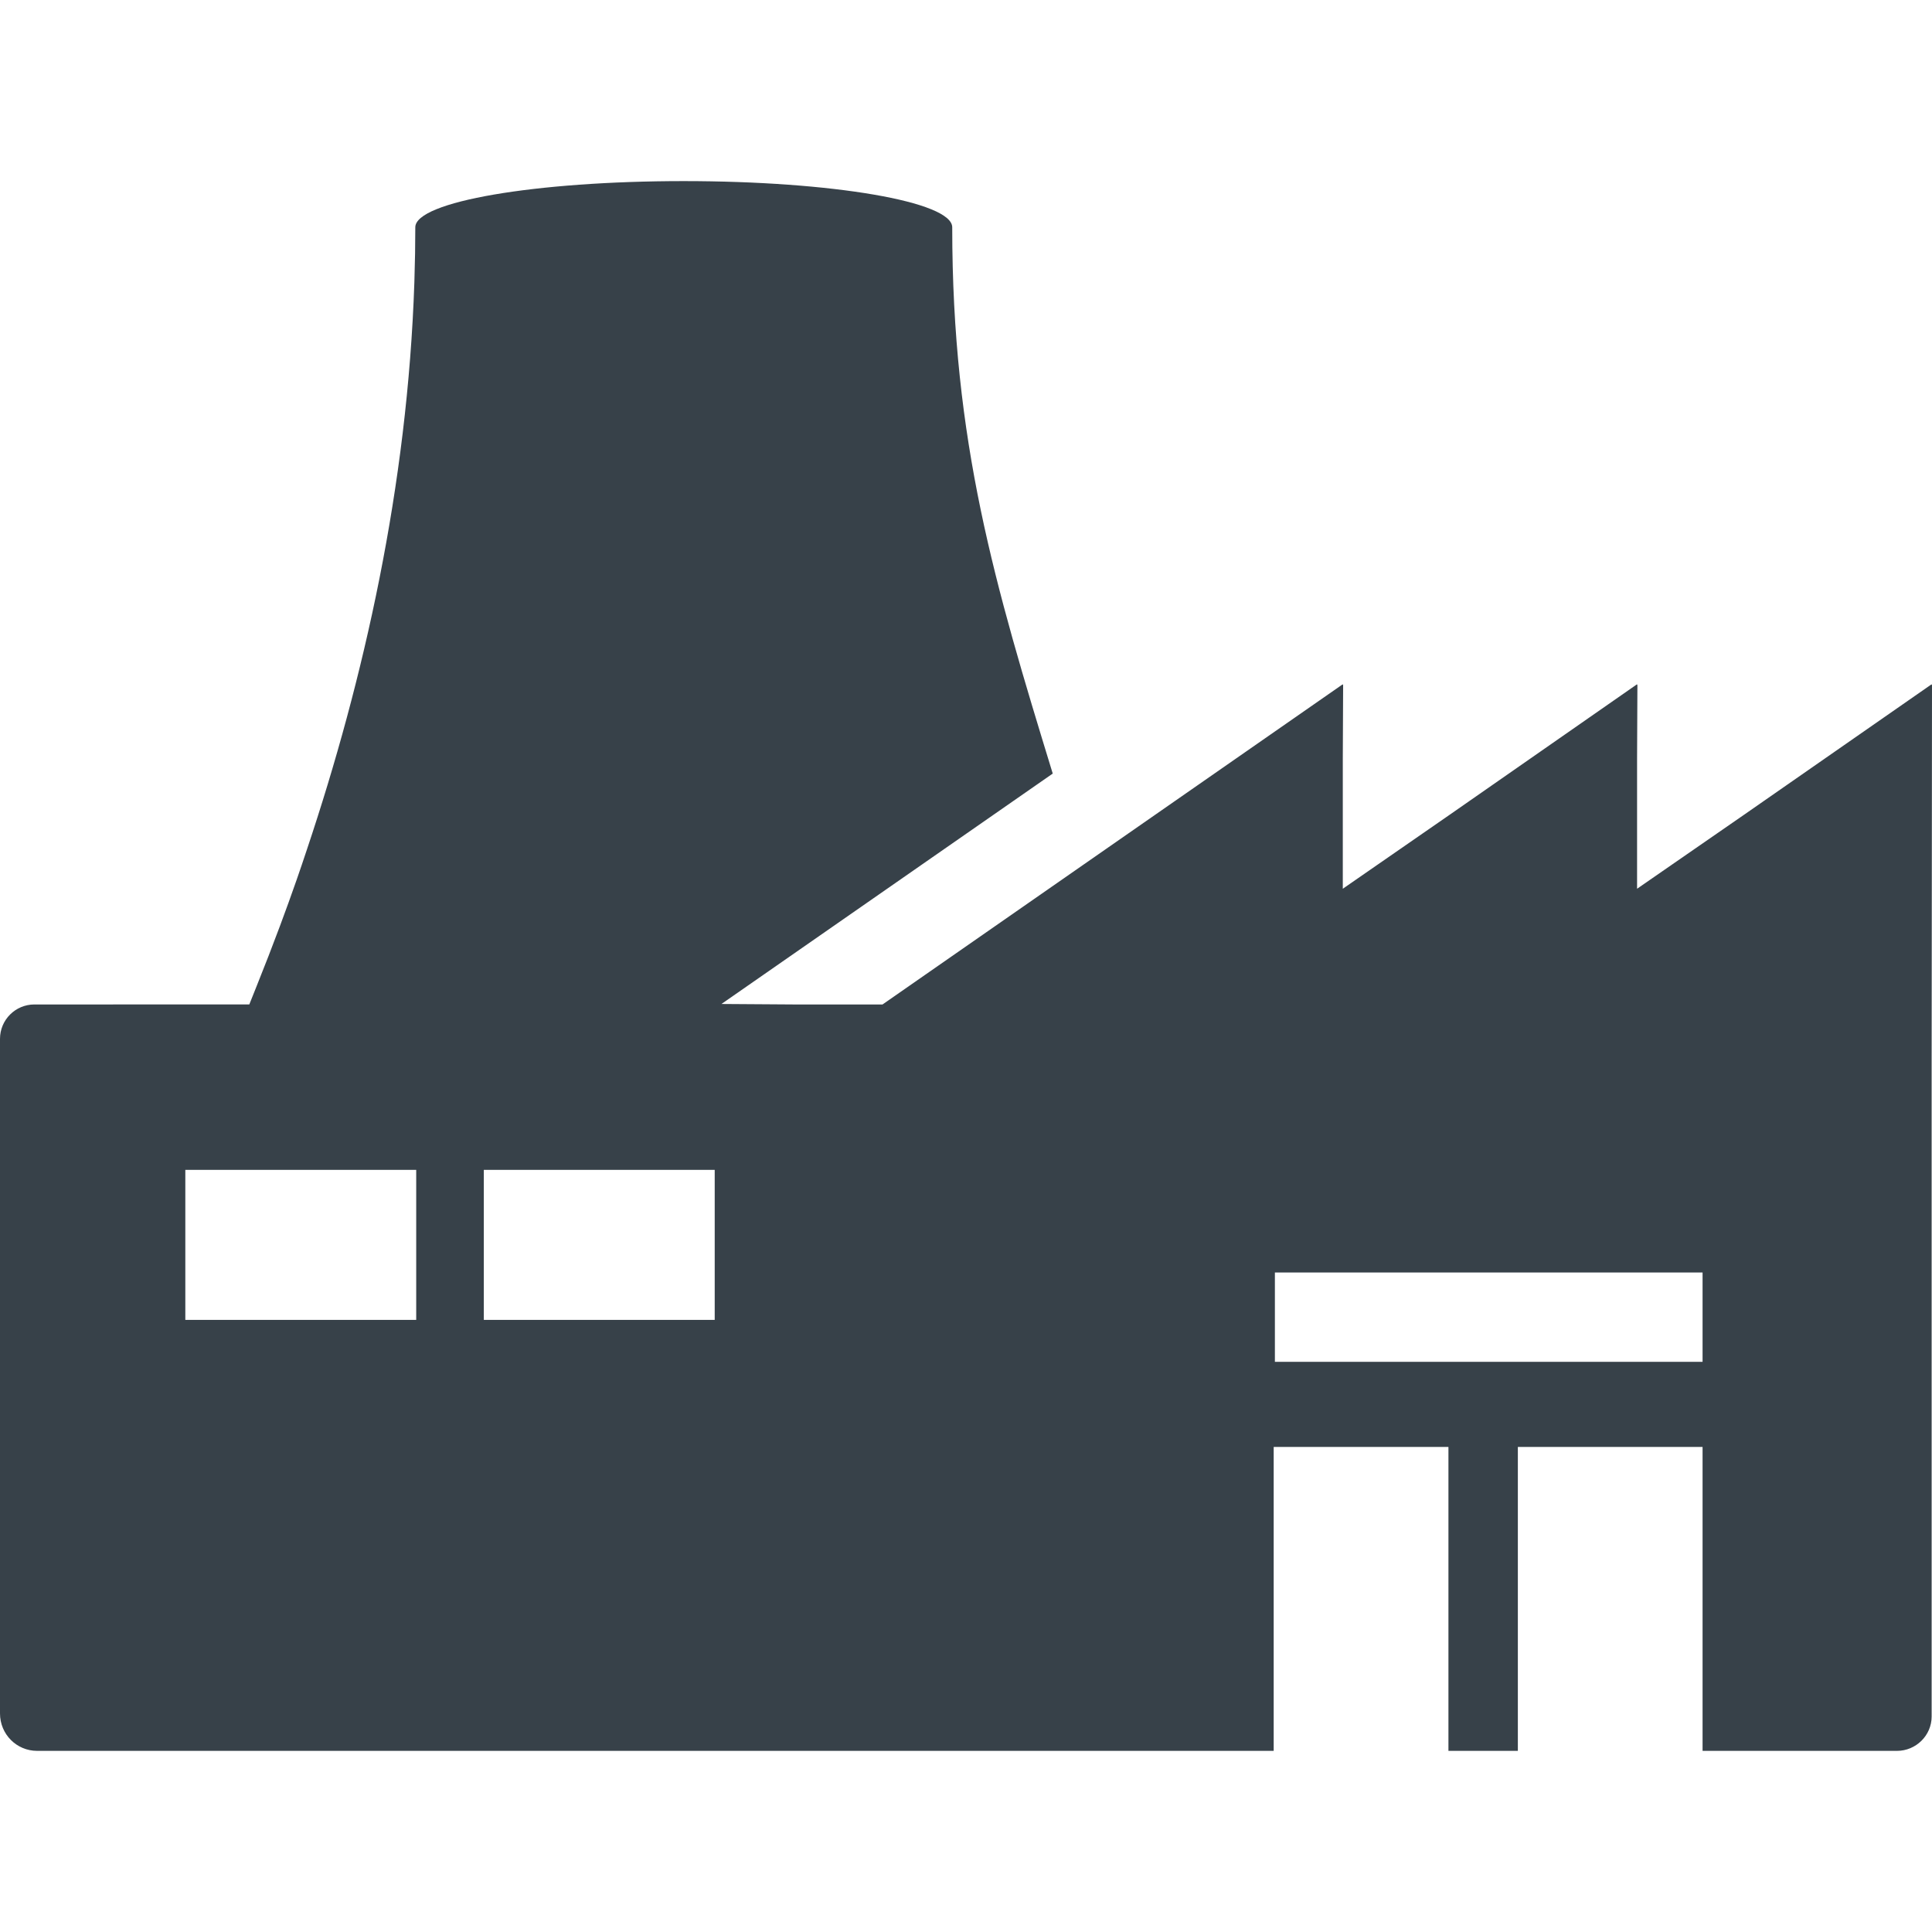 <?xml version="1.0" encoding="utf-8"?>
<!-- Generator: Adobe Illustrator 18.1.1, SVG Export Plug-In . SVG Version: 6.00 Build 0)  -->
<!DOCTYPE svg PUBLIC "-//W3C//DTD SVG 1.1//EN" "http://www.w3.org/Graphics/SVG/1.1/DTD/svg11.dtd">
<svg version="1.1" id="_x31_0" xmlns="http://www.w3.org/2000/svg" xmlns:xlink="http://www.w3.org/1999/xlink" x="0px" y="0px"
	 viewBox="0 0 512 512" style="enable-background:new 0 0 512 512;" xml:space="preserve">
<style type="text/css">
	.st0{fill:#374149;}
</style>
<g>
	<path class="st0" d="M512,181.465l-0.094,0.062v-0.195l-49.772,34.626l-28.292,19.57v-34.431l0.09-19.633l-0.09,0.062v-0.195
		l-49.62,34.556l-28.366,19.641v-34.431l0.09-19.633l-0.09,0.062v-0.195l-68.87,47.913l-53.107,36.95h-23.64l-19.048-0.129
		l11.092-7.71l76.705-53.35c-15.357-50.069-26.636-87.902-26.636-144.774c0-6.795-31.834-12.236-71.186-12.236
		c-39.27,0-71.105,5.441-71.105,12.236c0,4.644-0.082,9.264-0.23,13.869c-0.007,0.246-0.011,0.488-0.019,0.734
		c-1.805,53.998-13.396,105.262-28.44,150.202c-0.898,2.675-1.781,5.343-2.722,8.022c-1.461,4.186-2.953,8.303-4.468,12.369
		c-1.976,5.284-4.022,10.576-6.159,15.884c-0.652,1.624-1.296,3.28-1.953,4.882H9.119c-5.038,0-9.119,4.082-9.119,9.119v178.768
		c0,5.518,4.398,9.916,9.838,9.916H336.38l0.996,0.004v-0.004h0.164v-80.543h46.311v80.142v0.242l0,0v0.16h18.181l0.054,0.004
		v-0.004h0.16v-80.458v-0.086h48.952v80.142v0.242l0,0v0.16h51.51c5.038,0,9.198-4.077,9.198-9.115V280.552L512,181.465z
		 M451.198,337.225v23.676H337.86v-23.676h113.151H451.198z M189.406,310.028v39.754h-61.191v-39.754h61.164H189.406z
		 M110.3,310.028v39.754H49.112v-39.754h61.161H110.3z"/>
</g>
</svg>
